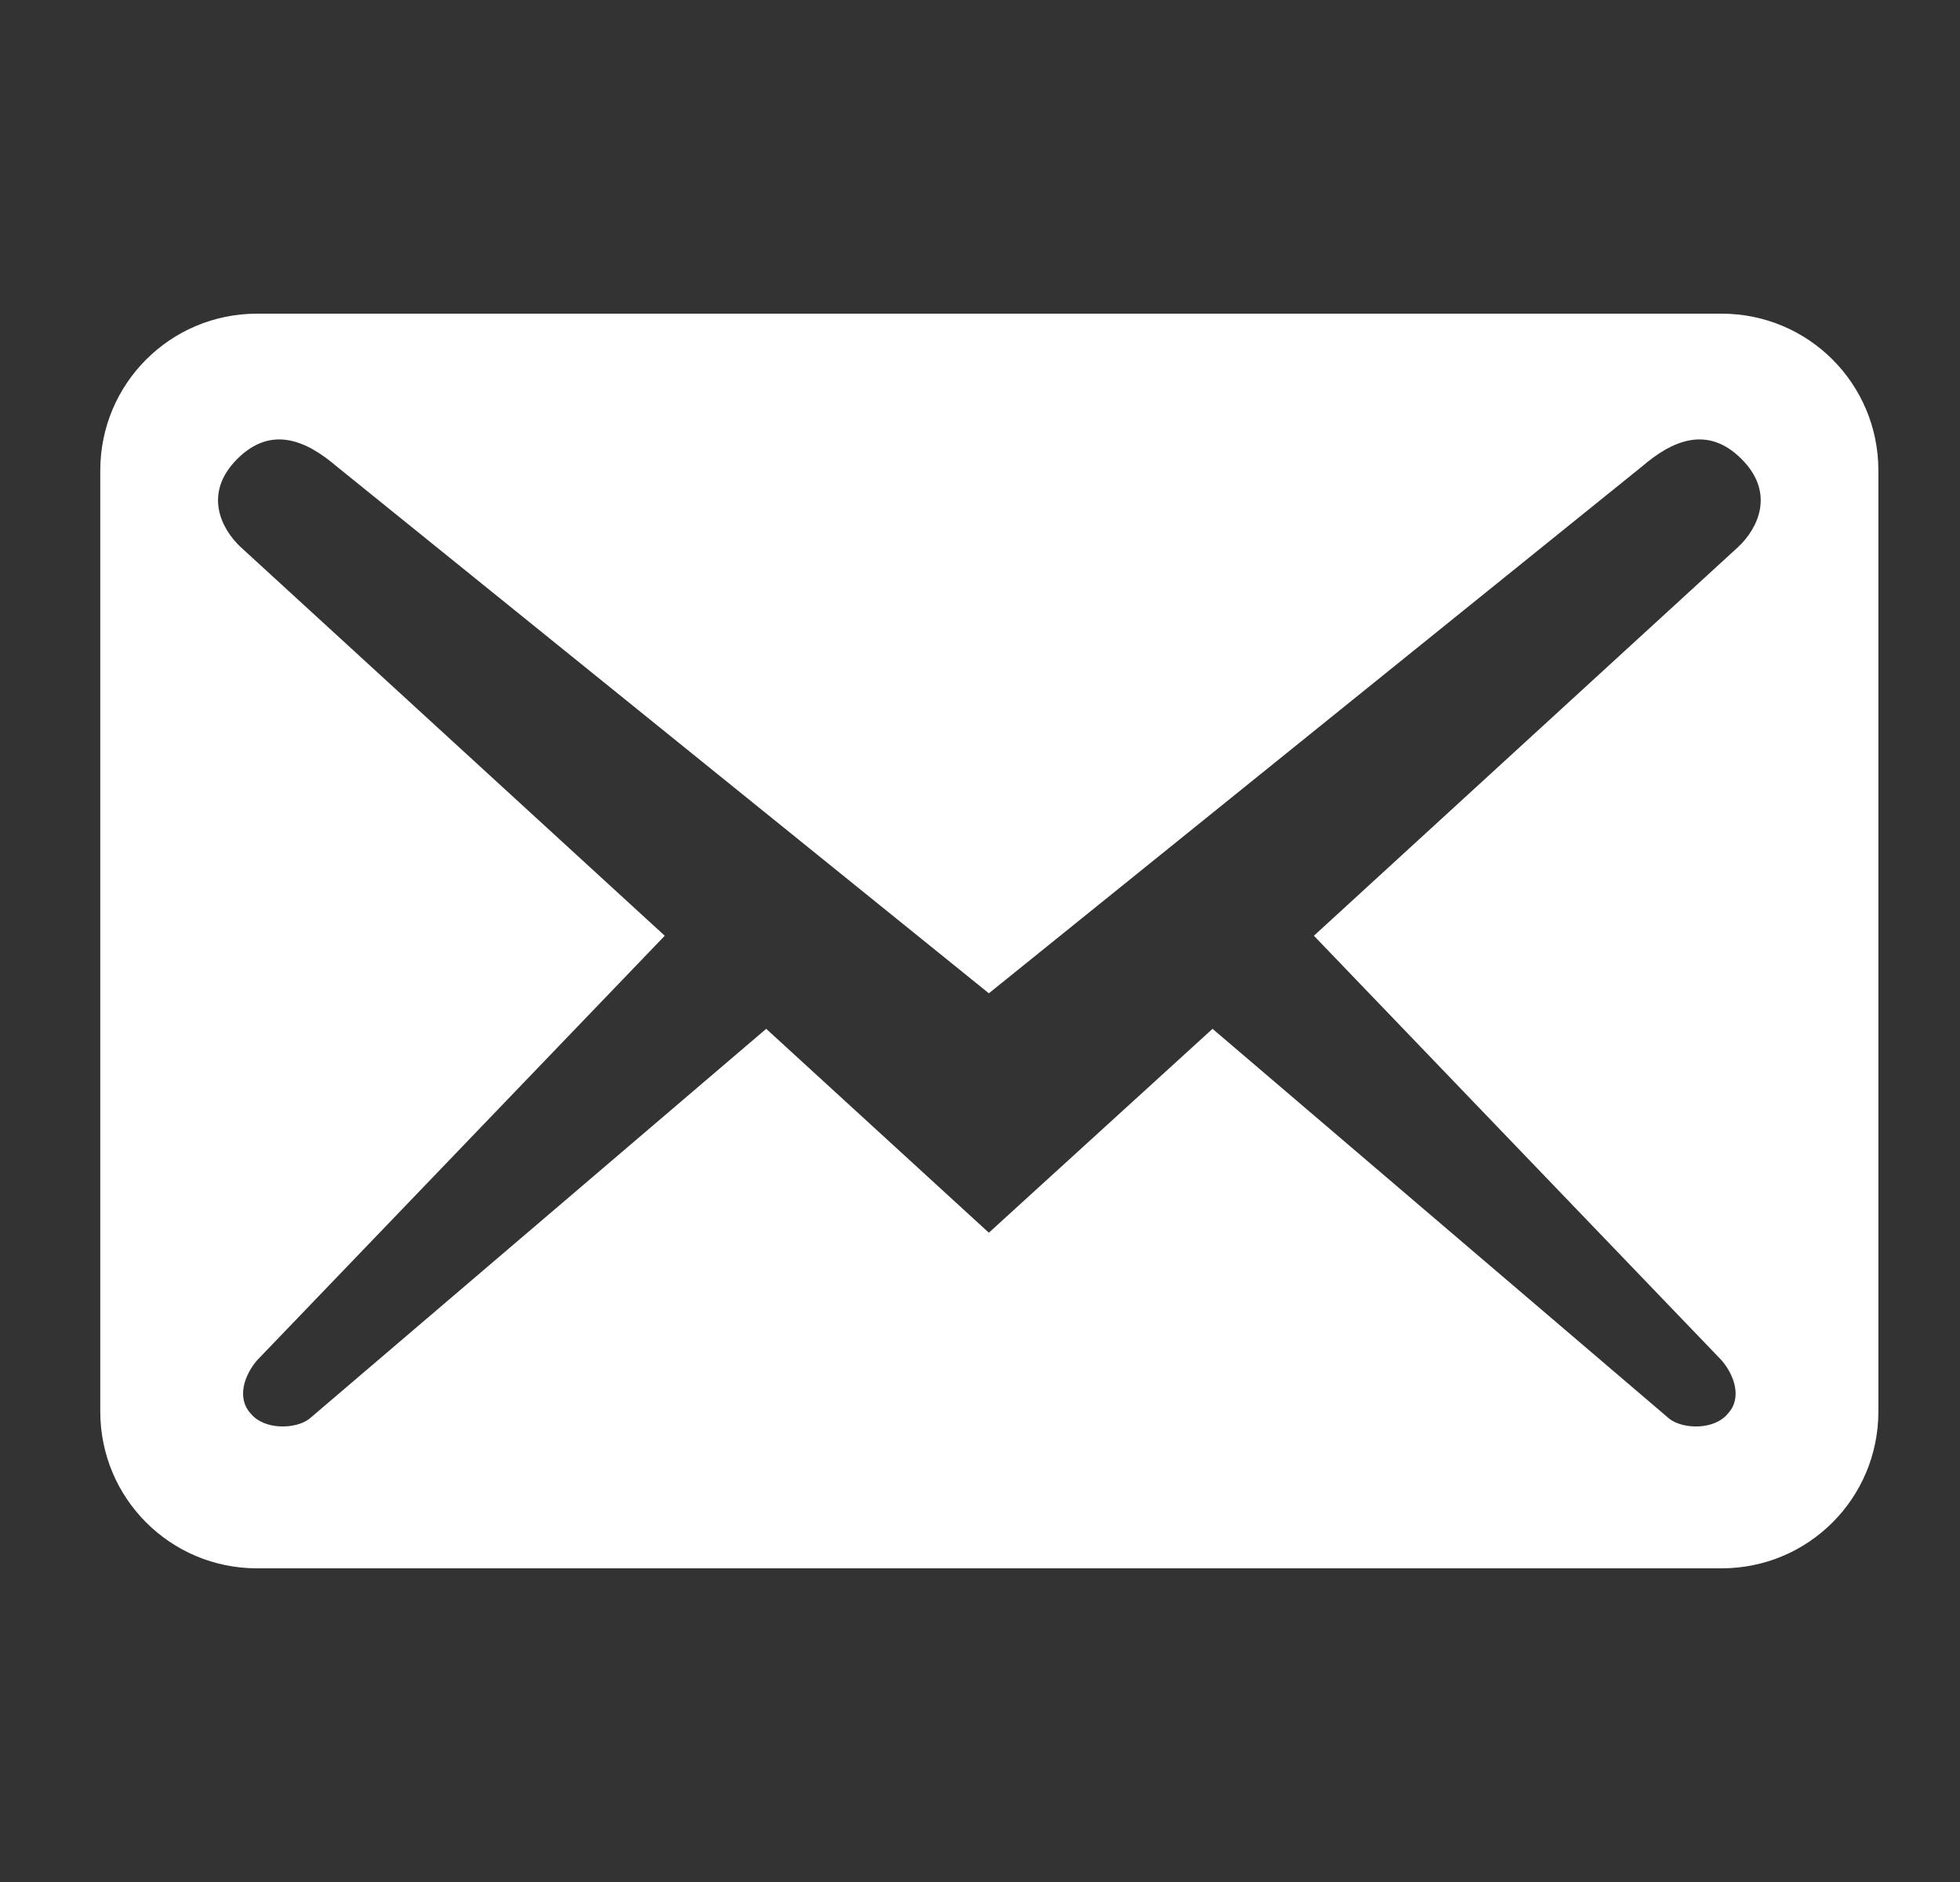 <svg xmlns="http://www.w3.org/2000/svg" fill="none" viewBox="0 0 25 24" height="24" width="25">
<rect x="0" y="0" width="25" height="24" fill="#333333" stroke="none"/>
<path fill="white" d="M23.959 18V6C23.959 4.893 23.066 4 21.959 4H3.279C2.173 4 1.279 4.893 1.279 6V18C1.279 19.107 2.173 20 3.279 20H21.959C23.066 20 23.959 19.107 23.959 18ZM22.213 5.853C22.653 6.293 22.413 6.747 22.173 6.973L16.759 11.933L21.959 17.347C22.119 17.533 22.226 17.827 22.039 18.027C21.866 18.24 21.466 18.227 21.293 18.093L15.466 13.12L12.613 15.72L9.773 13.12L3.946 18.093C3.773 18.227 3.373 18.24 3.199 18.027C3.013 17.827 3.119 17.533 3.279 17.347L8.479 11.933L3.066 6.973C2.826 6.747 2.586 6.293 3.026 5.853C3.466 5.413 3.919 5.627 4.293 5.947L12.613 12.667L20.946 5.947C21.319 5.627 21.773 5.413 22.213 5.853Z"></path>
</svg>
